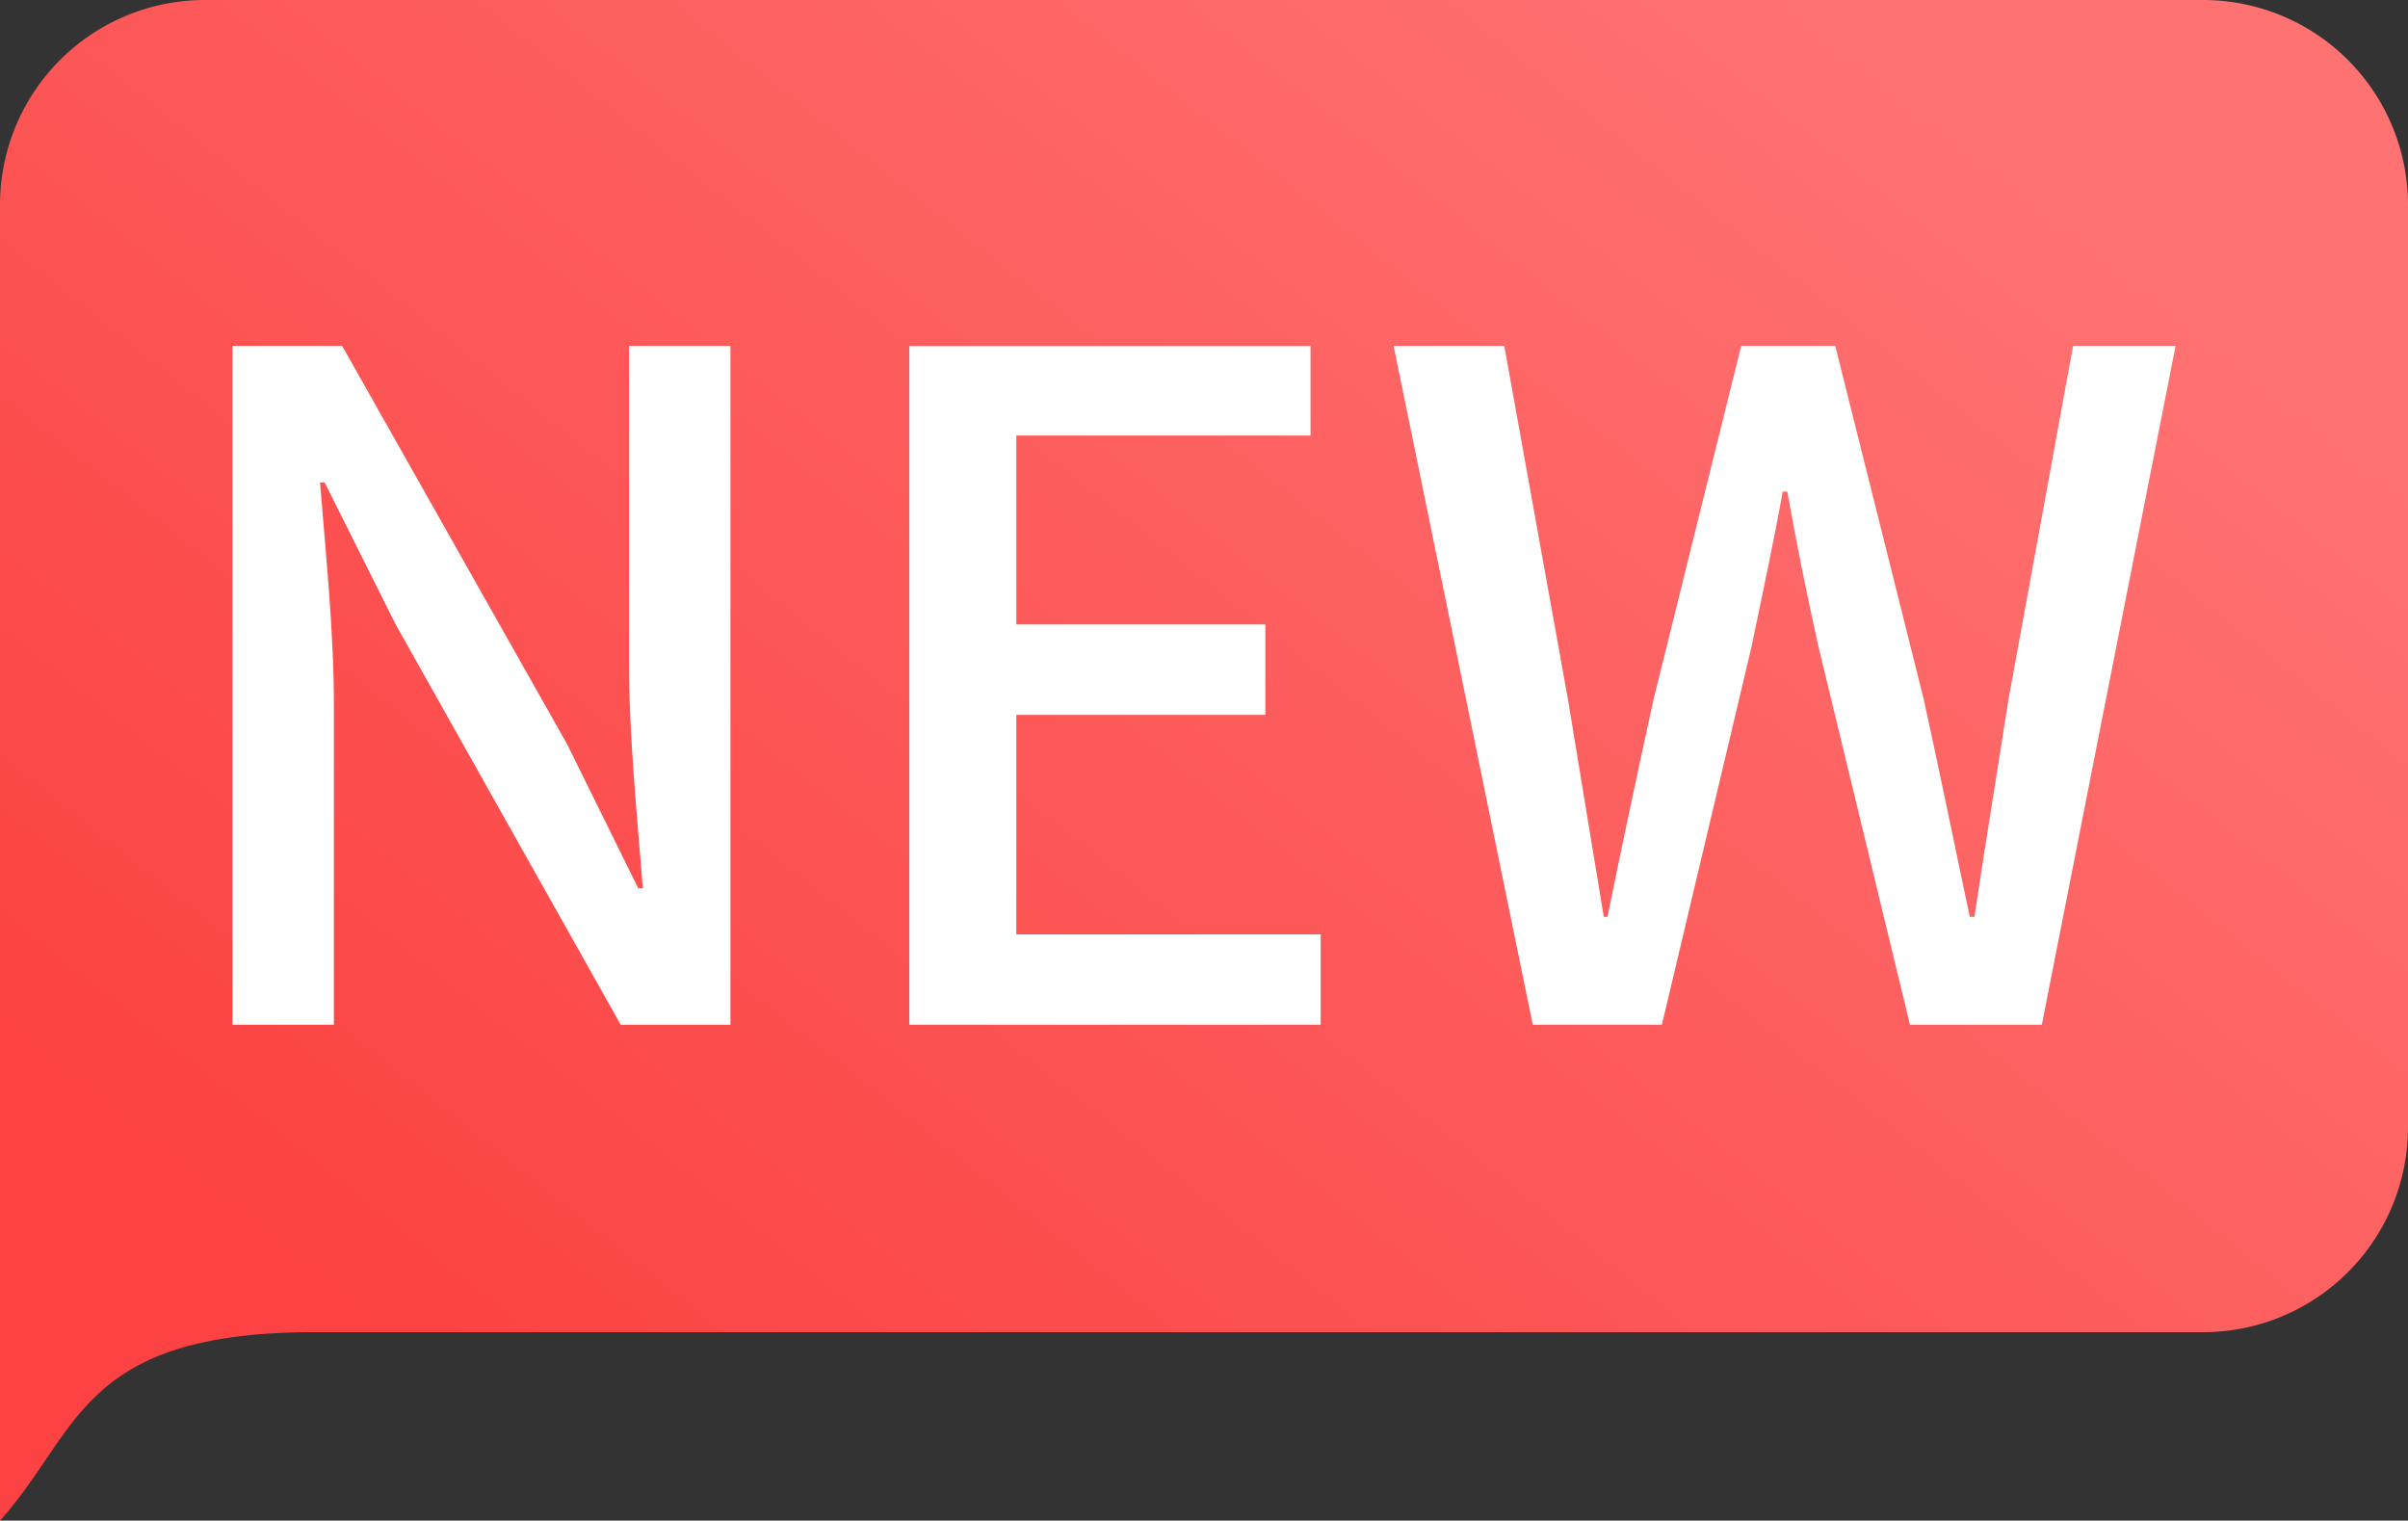 <svg xmlns="http://www.w3.org/2000/svg" xmlns:xlink="http://www.w3.org/1999/xlink" width="47" height="29.678" viewBox="0 0 47 29.678"><rect x="0" y="0" width="47" height="29.678" fill="#333333" stroke="none"/><defs><style>.a{fill:url(#a);}.b{fill:#fff;}</style><linearGradient id="a" x1="0.908" y1="0.202" x2="0.111" y2="0.822" gradientUnits="objectBoundingBox"><stop offset="0" stop-color="#ff7272"/><stop offset="1" stop-color="#fc4242"/></linearGradient></defs><g transform="translate(-2130 -374)"><path class="a" d="M4,2H43a4,4,0,0,1,4,4V24a4,4,0,0,1-4,4H6.021C1.554,28.036,1.554,29.947,0,31.678V6A4,4,0,0,1,4,2Z" transform="translate(2130 372)"/><path class="b" d="M1.746,0h1.98V-6.246c0-1.44-.162-2.97-.27-4.338h.09L4.932-7.812,9.324,0h2.142V-13.248H9.486v6.174c0,1.44.162,3.042.27,4.41h-.09L8.28-5.472,3.888-13.248H1.746ZM14.958,0h8.028V-1.764h-5.94V-6.048h4.86V-7.812h-4.86V-11.5h5.742v-1.746h-7.83ZM27.126,0h2.52l1.746-7.362c.216-1.044.432-2.034.612-3.042h.09c.18,1.008.378,2,.612,3.042L34.488,0h2.574l2.61-13.248h-2l-1.26,6.894c-.216,1.386-.45,2.808-.666,4.248h-.09c-.306-1.44-.594-2.862-.9-4.248L33.03-13.248H31.194l-1.71,6.894c-.306,1.4-.612,2.826-.9,4.248h-.072l-.7-4.248-1.242-6.894h-2.16Z" transform="translate(2132.791 394)"/></g></svg>